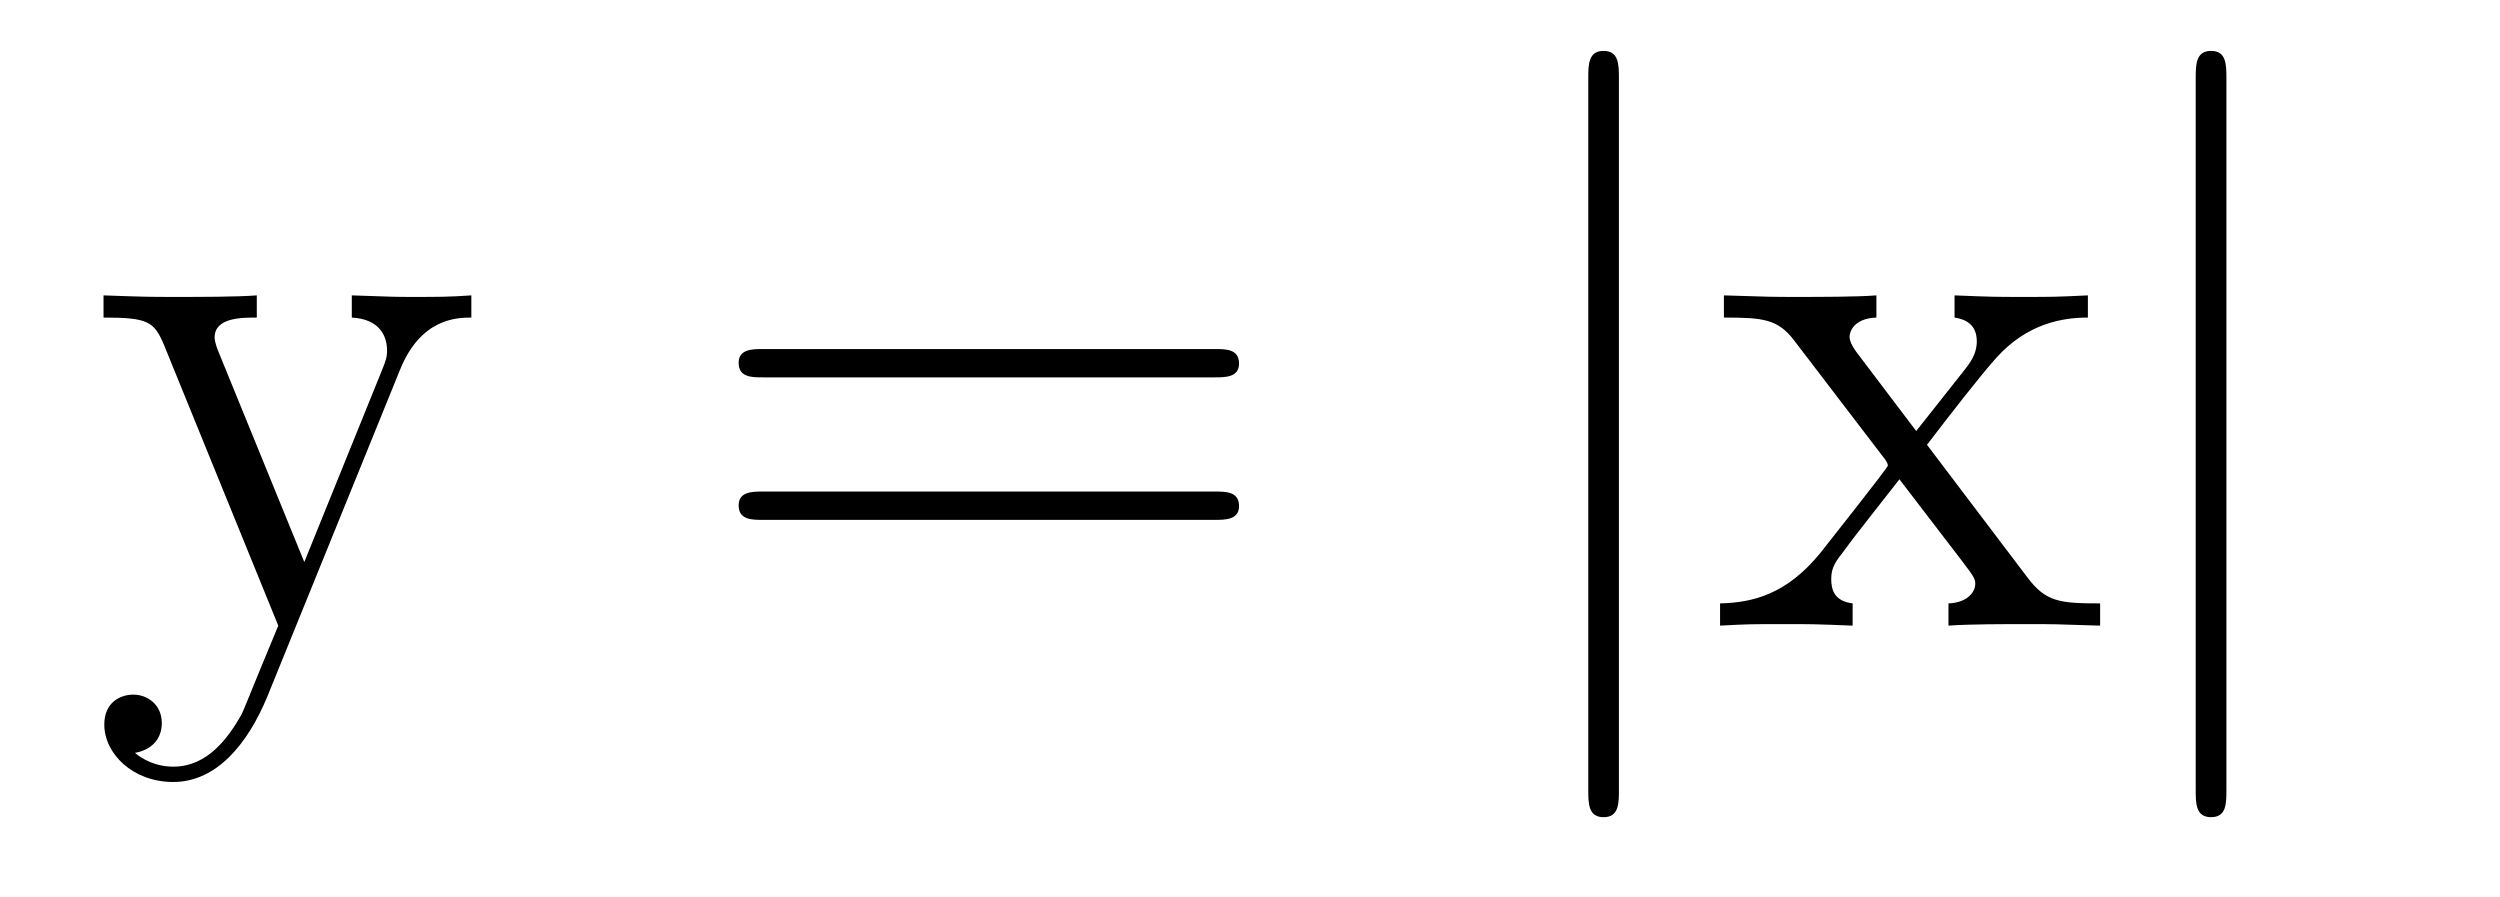 <?xml version='1.0' encoding='UTF-8'?>
<!-- This file was generated by dvisvgm 2.8.1 -->
<svg version='1.1' xmlns='http://www.w3.org/2000/svg' xmlns:xlink='http://www.w3.org/1999/xlink' width='39pt' height='14pt' viewBox='0 -14 39 14'>
<g id='page1'>
<g transform='matrix(1 0 0 -1 -127 650)'>
<path d='M133.241 658.233C133.564 659.033 134.126 659.046 134.353 659.046V659.392C134.007 659.368 133.839 659.368 133.457 659.368C133.182 659.368 133.158 659.368 132.488 659.392V659.046C132.931 659.022 133.038 658.747 133.038 658.532C133.038 658.424 133.014 658.364 132.967 658.245L131.747 655.232L130.42 658.484C130.348 658.651 130.348 658.723 130.348 658.735C130.348 659.046 130.767 659.046 131.006 659.046V659.392C130.695 659.368 130.109 659.368 129.775 659.368C129.32 659.368 129.297 659.368 128.615 659.392V659.046C129.308 659.046 129.404 658.986 129.56 658.615L131.341 654.24C130.815 652.973 130.815 652.949 130.767 652.853C130.564 652.495 130.241 652.04 129.703 652.04C129.333 652.04 129.105 652.256 129.105 652.256S129.524 652.303 129.524 652.722C129.524 653.009 129.297 653.164 129.081 653.164C128.878 653.164 128.627 653.045 128.627 652.698C128.627 652.244 129.069 651.801 129.703 651.801C130.373 651.801 130.863 652.387 131.173 653.14L133.241 658.233Z'/>
<path d='M145.946 658.113C146.113 658.113 146.329 658.113 146.329 658.328C146.329 658.555 146.126 658.555 145.946 658.555H138.905C138.738 658.555 138.523 658.555 138.523 658.34C138.523 658.113 138.726 658.113 138.905 658.113H145.946ZM145.946 655.89C146.113 655.89 146.329 655.89 146.329 656.105C146.329 656.332 146.126 656.332 145.946 656.332H138.905C138.738 656.332 138.523 656.332 138.523 656.117C138.523 655.89 138.726 655.89 138.905 655.89H145.946Z'/>
<path d='M152.255 662.775C152.255 662.99 152.255 663.206 152.016 663.206C151.777 663.206 151.777 662.99 151.777 662.775V651.682C151.777 651.467 151.777 651.252 152.016 651.252C152.255 651.252 152.255 651.467 152.255 651.682V662.775Z'/>
<path d='M157.061 657.061C157.407 657.515 157.91 658.161 158.137 658.412C158.627 658.962 159.189 659.046 159.571 659.046V659.392C159.057 659.368 159.033 659.368 158.567 659.368C158.113 659.368 158.089 659.368 157.491 659.392V659.046C157.647 659.022 157.838 658.95 157.838 658.675C157.838 658.472 157.73 658.34 157.659 658.245L156.893 657.276L155.961 658.507C155.925 658.555 155.853 658.663 155.853 658.747C155.853 658.818 155.913 659.033 156.272 659.046V659.392C155.973 659.368 155.363 659.368 155.041 659.368C154.646 659.368 154.622 659.368 153.893 659.392V659.046C154.503 659.046 154.73 659.022 154.981 658.699L156.379 656.87C156.403 656.846 156.451 656.774 156.451 656.738C156.451 656.703 155.519 655.531 155.399 655.376C154.873 654.73 154.347 654.599 153.833 654.587V654.24C154.287 654.264 154.312 654.264 154.826 654.264C155.28 654.264 155.304 654.264 155.901 654.24V654.587C155.614 654.622 155.567 654.802 155.567 654.969C155.567 655.16 155.65 655.256 155.77 655.412C155.949 655.662 156.344 656.152 156.631 656.523L157.611 655.244C157.814 654.981 157.814 654.957 157.814 654.886C157.814 654.79 157.718 654.599 157.396 654.587V654.24C157.707 654.264 158.292 654.264 158.627 654.264C159.021 654.264 159.045 654.264 159.762 654.24V654.587C159.129 654.587 158.914 654.611 158.627 654.993L157.061 657.061Z'/>
<path d='M161.732 662.775C161.732 662.99 161.732 663.206 161.493 663.206S161.253 662.99 161.253 662.775V651.682C161.253 651.467 161.253 651.252 161.493 651.252S161.732 651.467 161.732 651.682V662.775Z'/>
</g>
</g>
</svg>